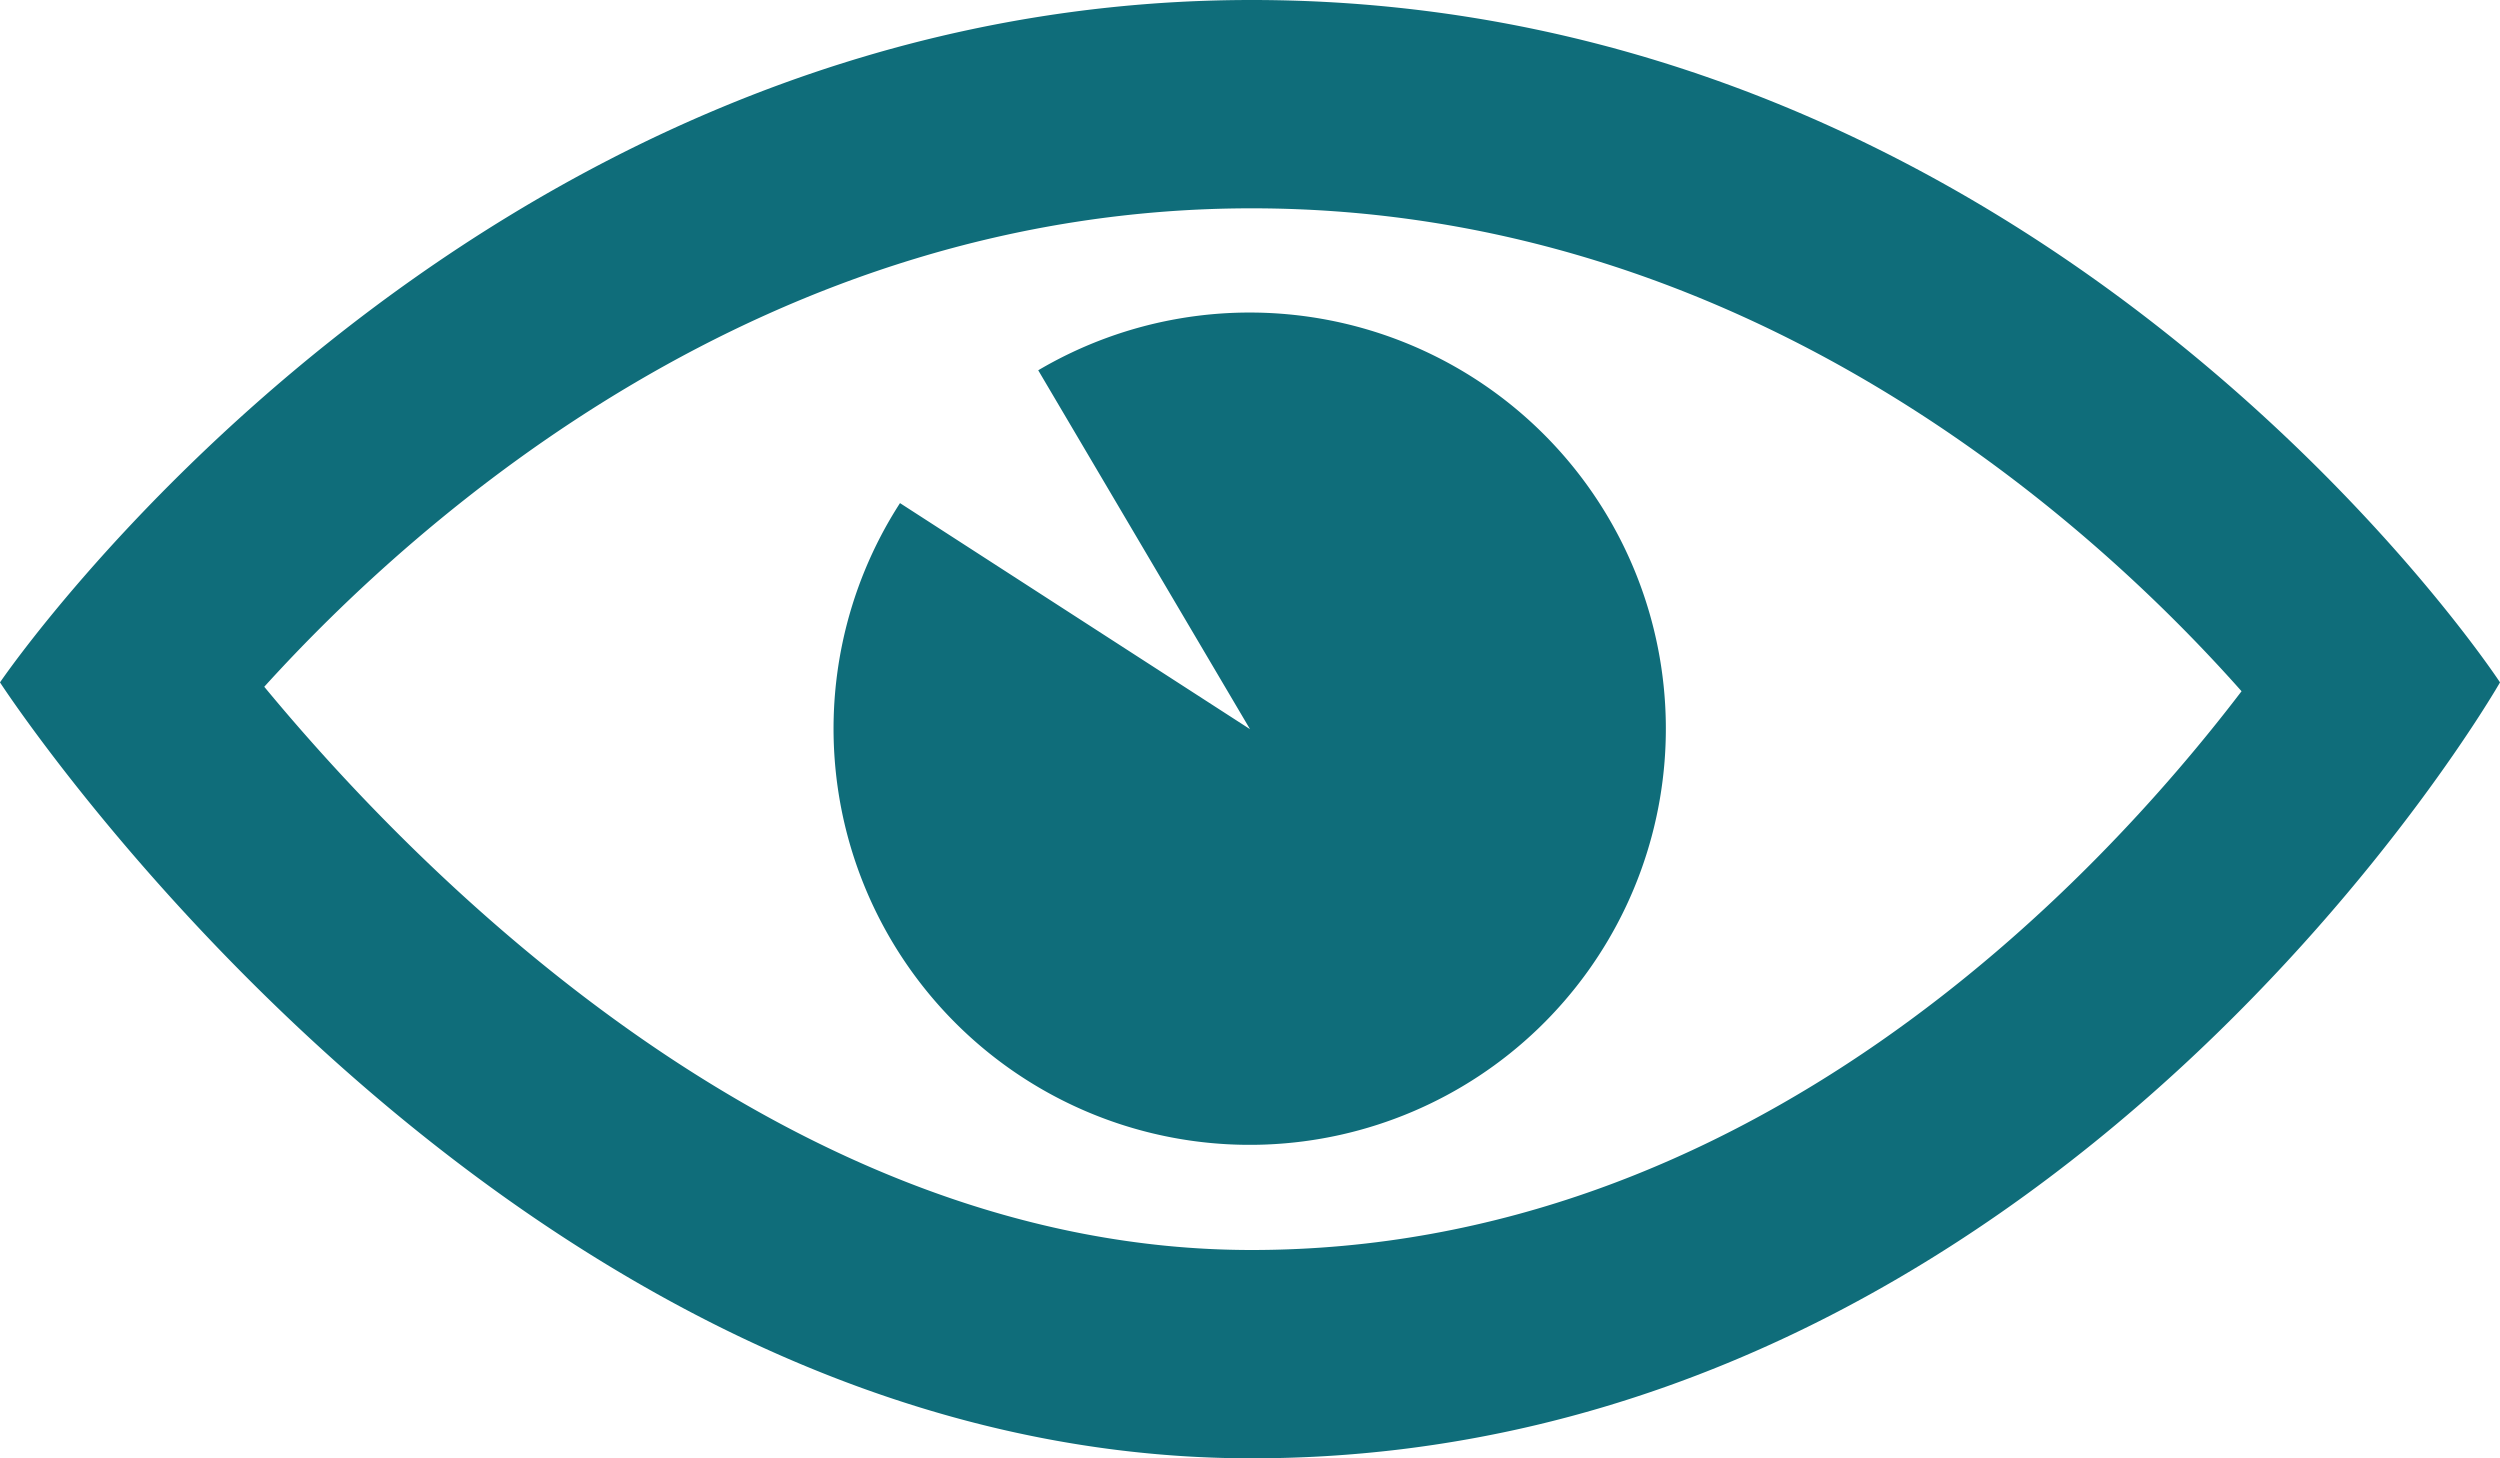 <svg xmlns="http://www.w3.org/2000/svg" width="80.5" height="46.958" viewBox="0 0 80.5 46.958"><path id="Path_750" data-name="Path 750" d="M40.3,11.708c15.936,0,27.045,10.1,31.878,15.55C67.479,33.42,56.37,45.25,40.3,45.25c-14.825,0-26.6-11.86-31.791-18.136C13.517,21.59,24.667,11.708,40.3,11.708ZM40.3,5C14.913,5,0,26.973,0,26.973S16.217,51.958,40.3,51.958c25.938,0,40.2-24.985,40.2-24.985S66.107,5,40.3,5Zm-.05,23.479L28.98,21.2a13.4,13.4,0,1,0,4.451-4.277Z" transform="translate(0 -5)" fill="#0f6d7a"></path></svg>